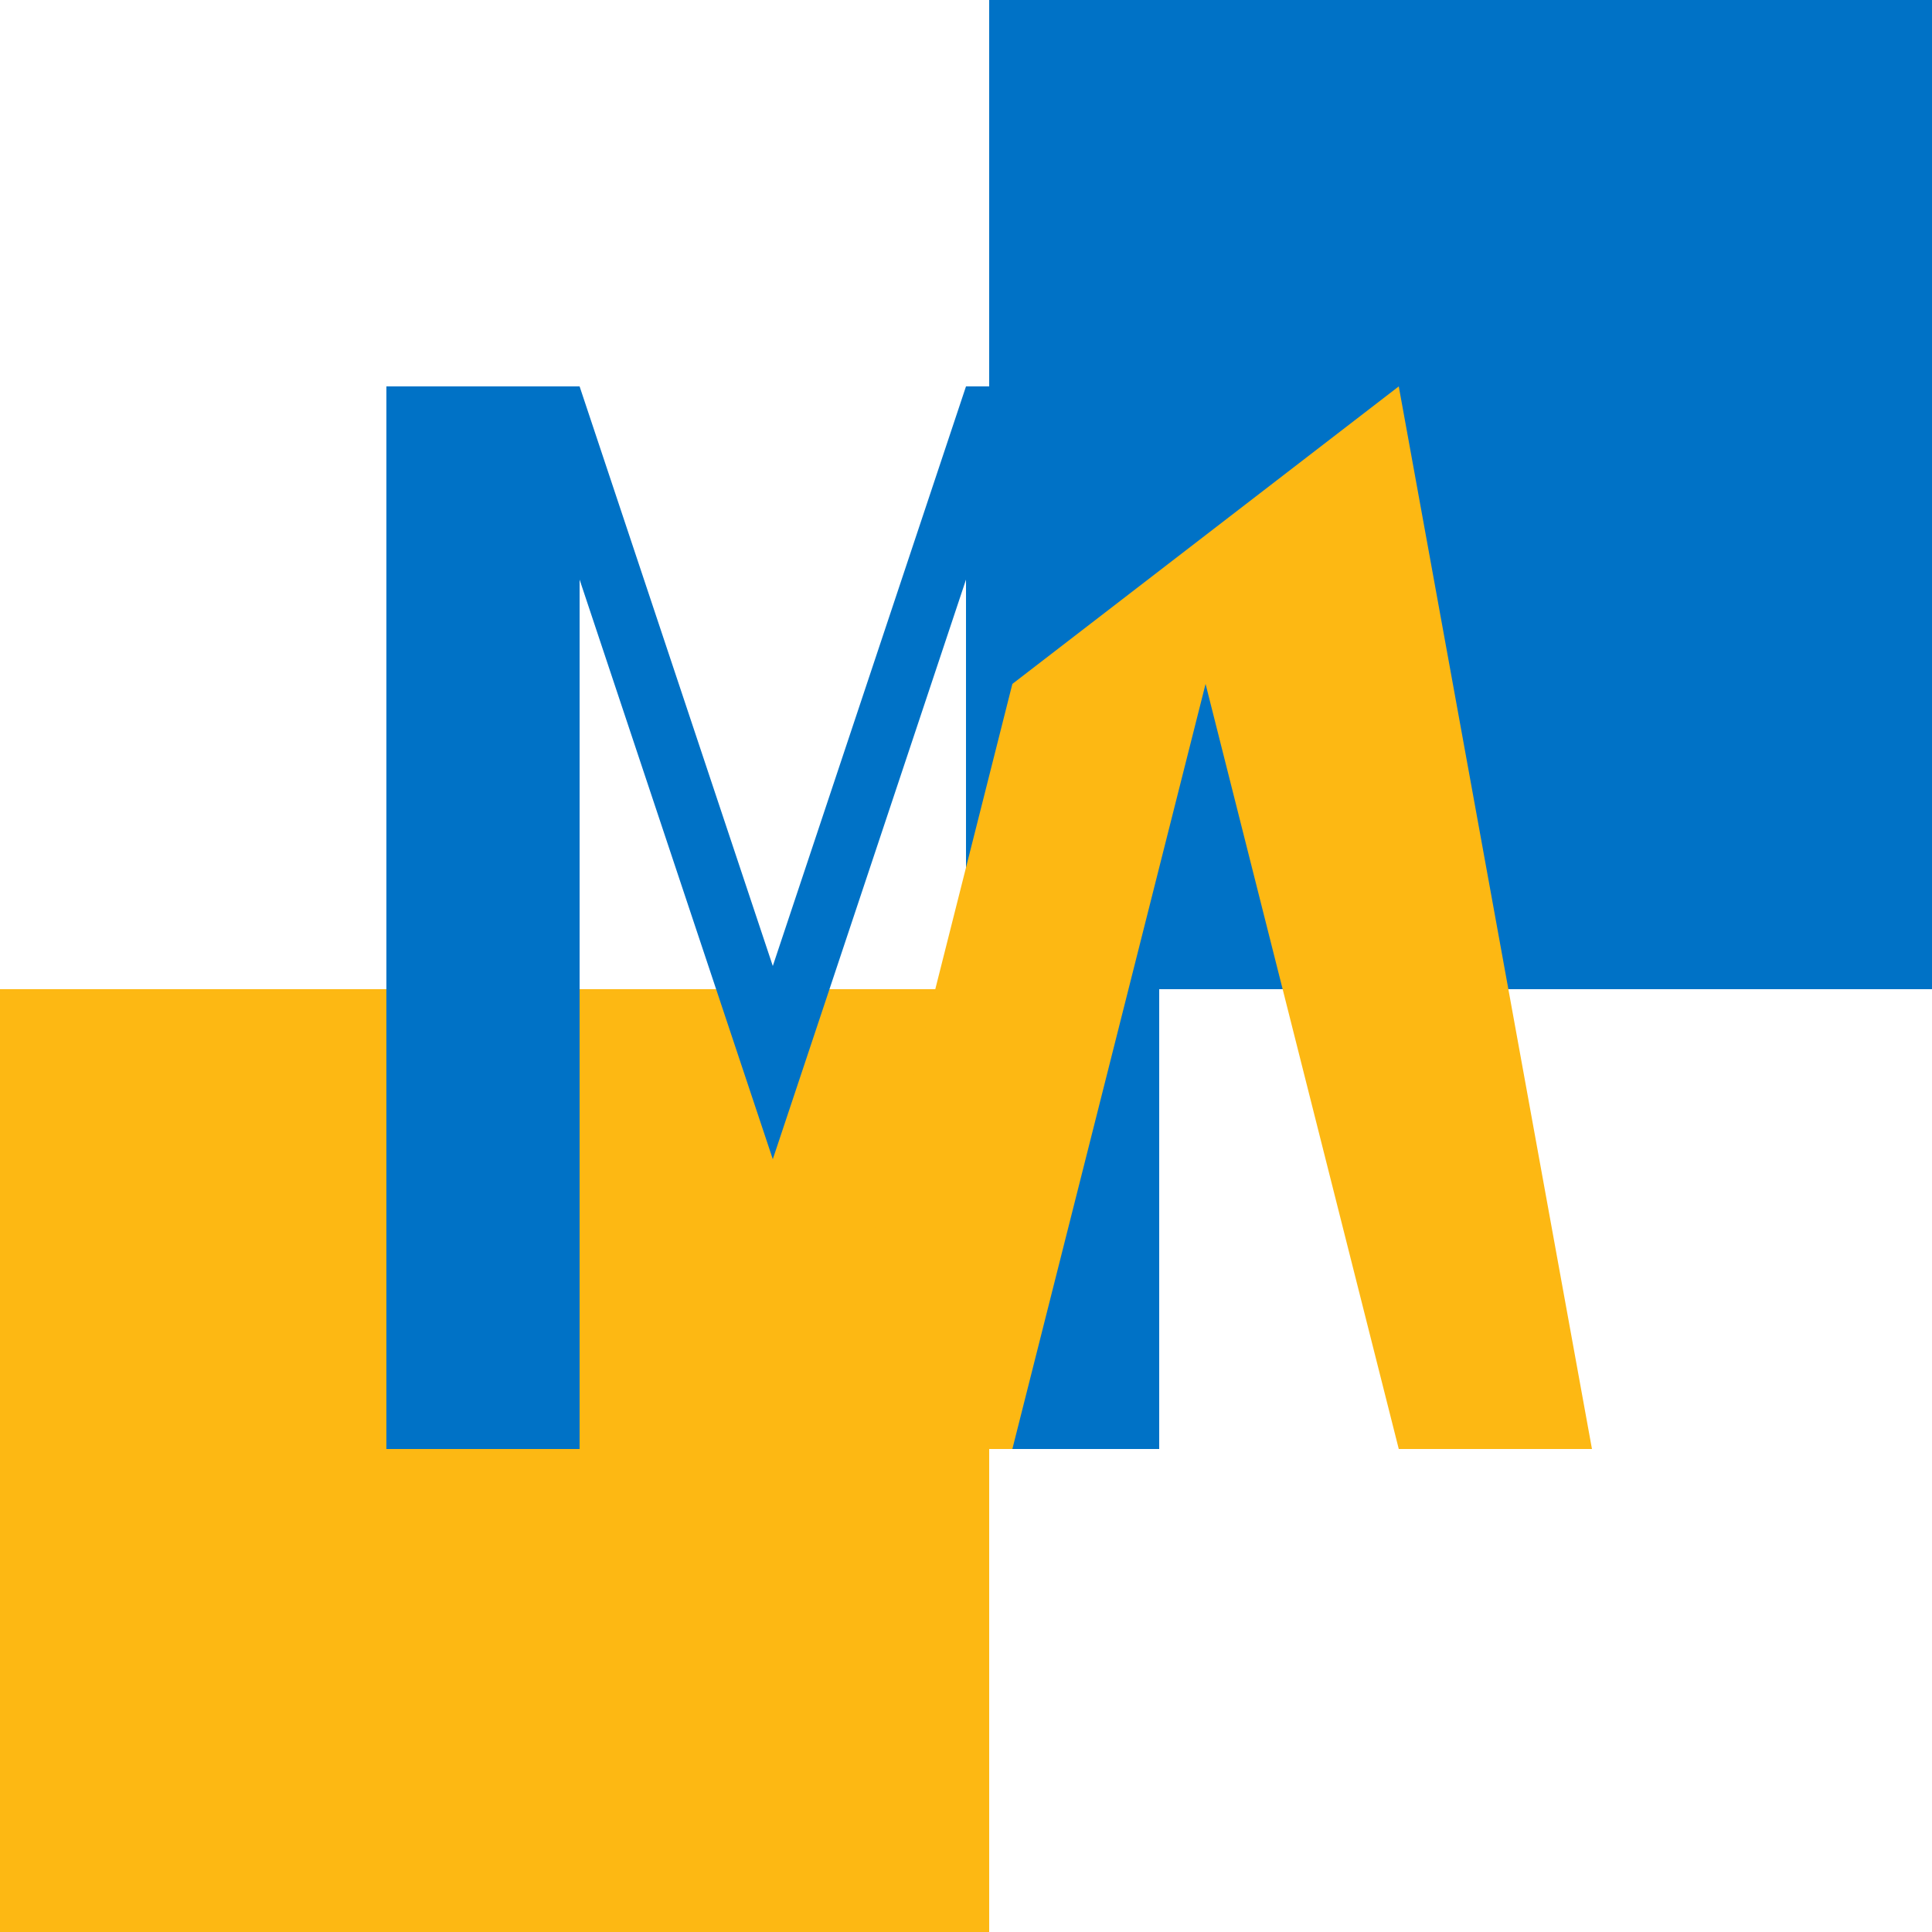 <!--

Generated by DrawGPT.
Free, open source, AI generated images in SVG, PNG, and HTML Canvas format.
https://drawgpt.ai

Created: 2023-09-26T11:00:10.003Z
Link: https://drawgpt.ai/prompt/50008/

-->
<svg xmlns="http://www.w3.org/2000/svg" xmlns:xlink="http://www.w3.org/1999/xlink" width="500" height="500"><defs/><g><rect fill="#FFFFFF" stroke="none" x="0" y="0" width="512" height="512"/><path fill="#0072C6" stroke="none" paint-order="stroke fill markers" d=" M 256 0 L 512 0 L 512 256 L 256 256 Z"/><path fill="#FDB813" stroke="none" paint-order="stroke fill markers" d=" M 0 256 L 0 512 L 256 512 L 256 256 Z"/><path fill="#0072C6" stroke="none" paint-order="stroke fill markers" d=" M 100 100 L 150 100 L 200 250 L 250 100 L 300 100 L 300 375 L 250 375 L 250 150 L 200 300 L 150 150 L 150 375 L 100 375 Z"/><path fill="#FDB813" stroke="none" paint-order="stroke fill markers" d=" M 362 100 L 412 375 L 362 375 L 312 177 L 262 375 L 212 375 L 262 177 Z"/></g></svg>